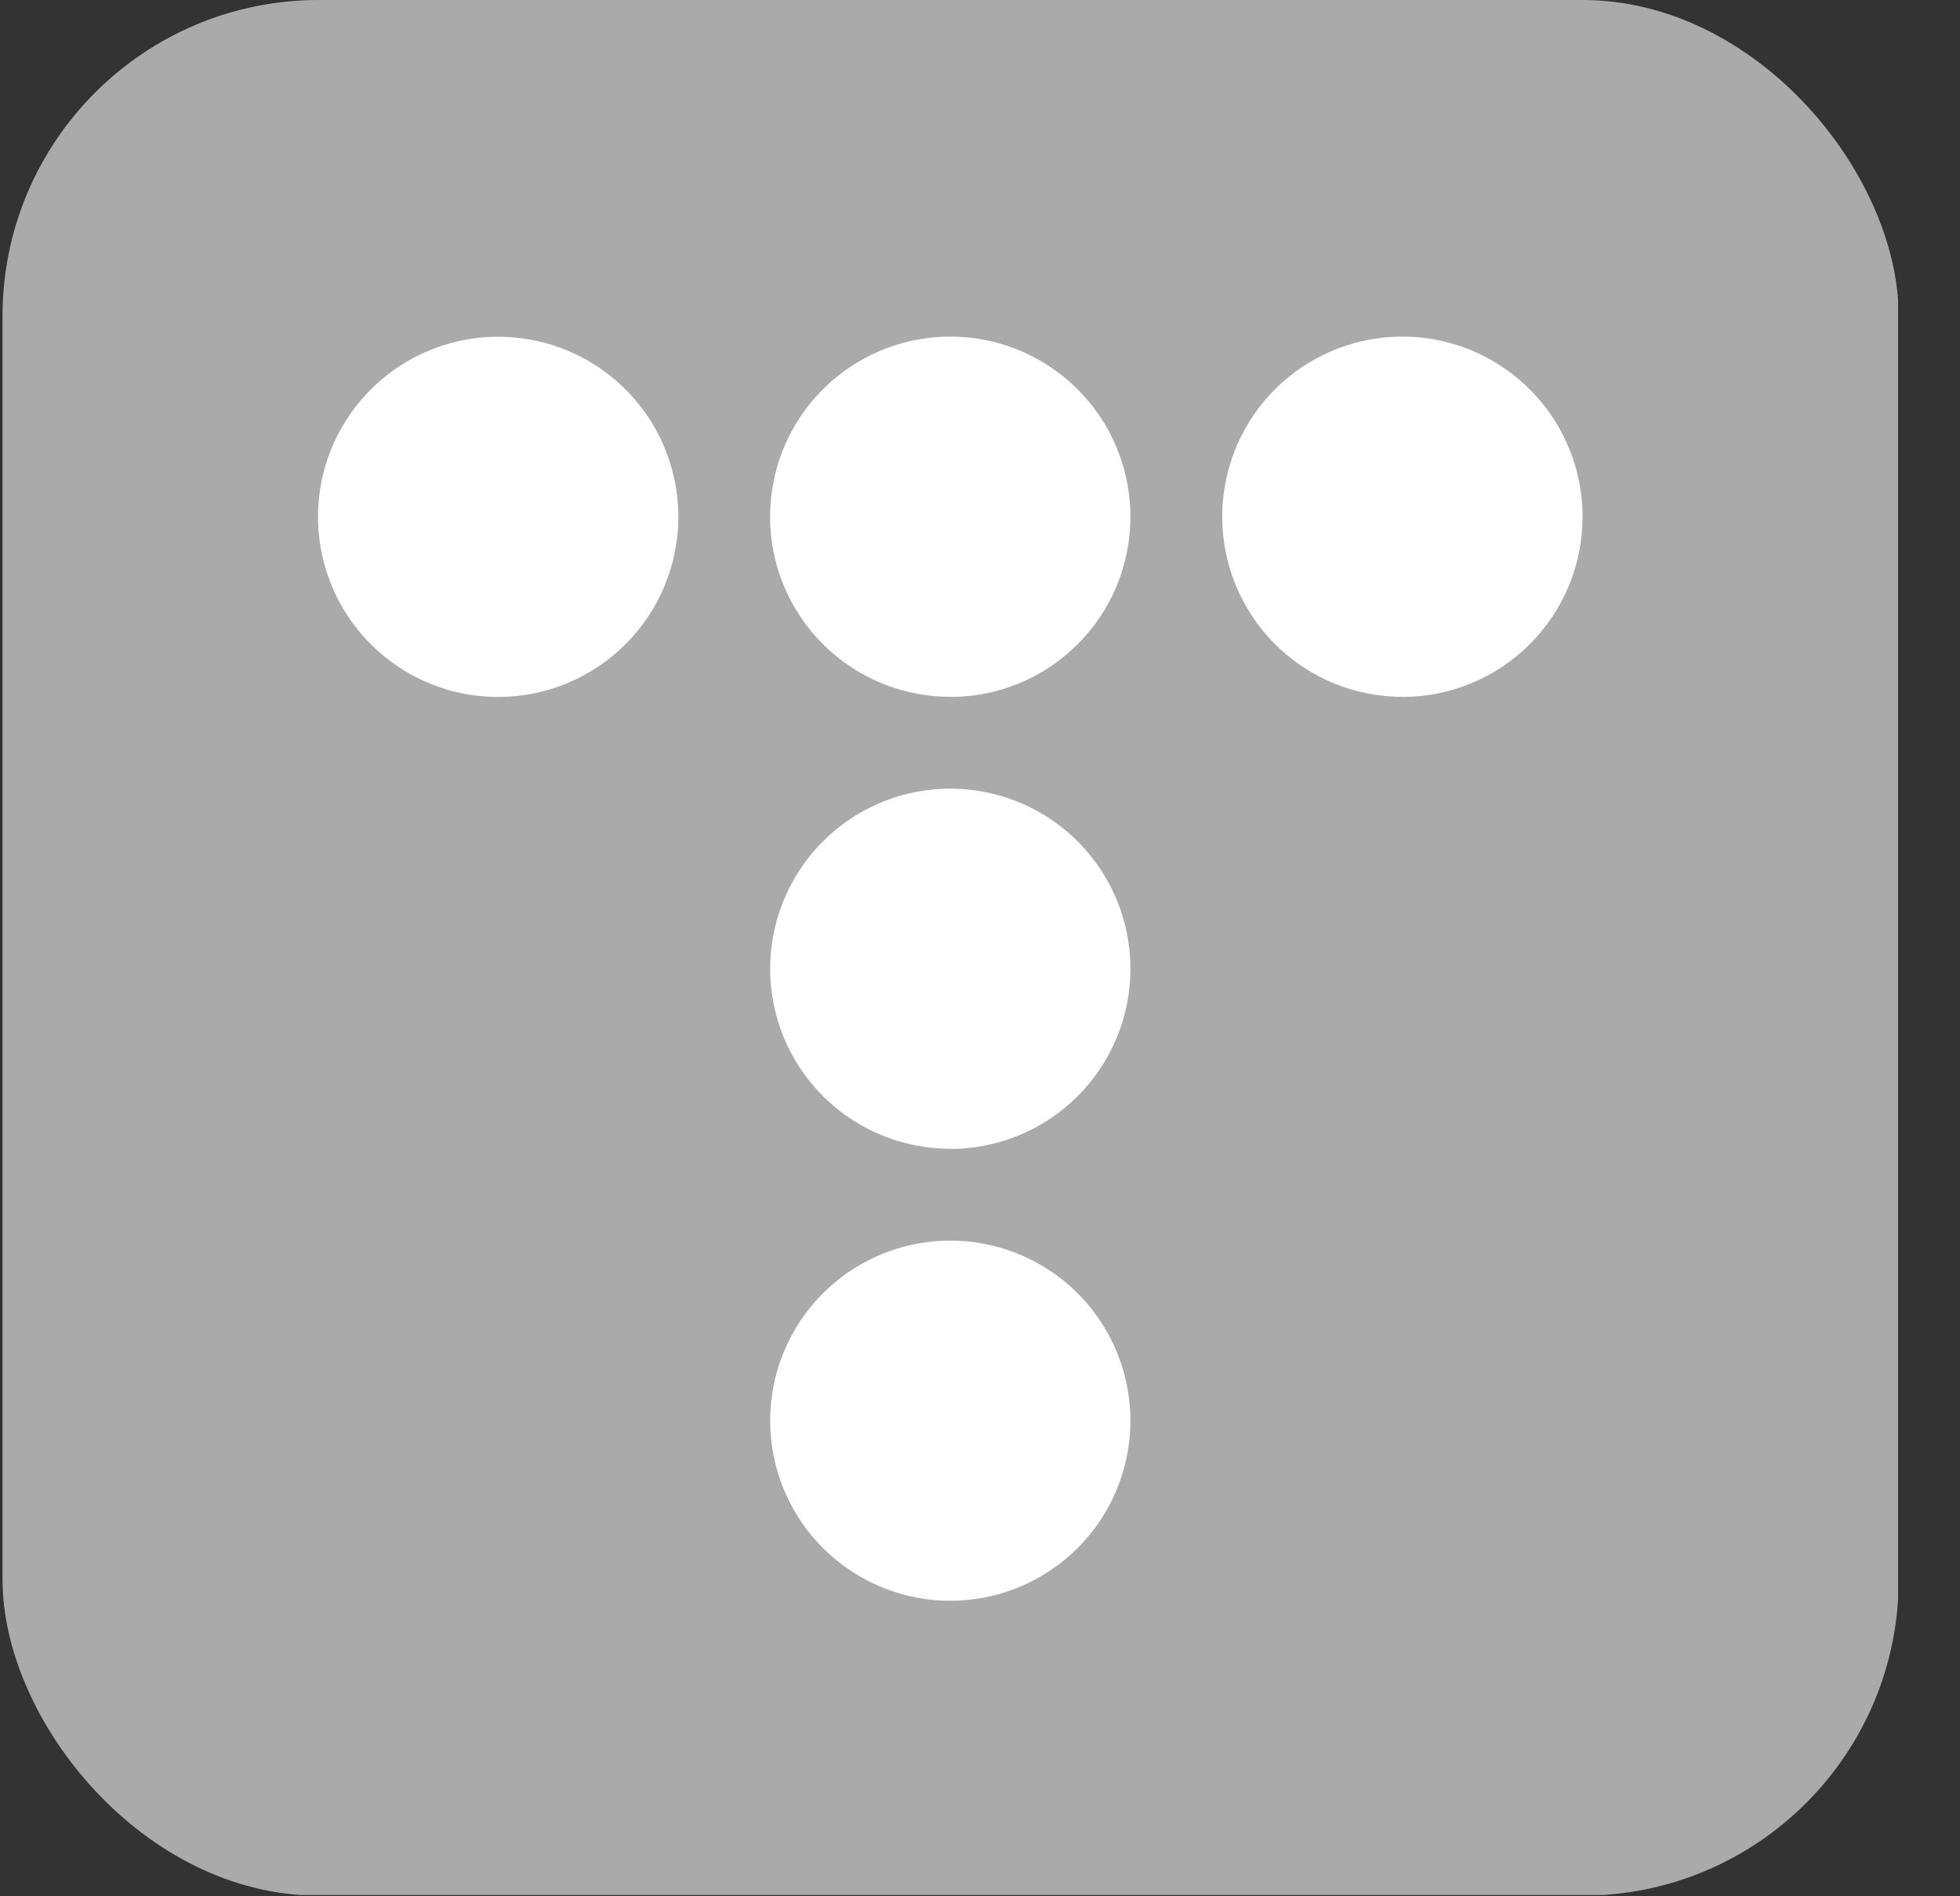 <svg width="31" height="30" viewBox="0 0 31 30" fill="none" xmlns="http://www.w3.org/2000/svg">
<rect x="0" y="0" width="31" height="30" fill="#333333" stroke="none"/>
<g clip-path="url(#clip0_15_3577)">
<path d="M30.02 0H0.04V29.98H30.02V0Z" fill="#AAAAAA"/>
<path d="M6.297 10.546C6.765 10.86 7.316 11.027 7.88 11.026C8.636 11.026 9.36 10.726 9.894 10.191C10.428 9.657 10.729 8.932 10.729 8.177C10.729 7.613 10.562 7.062 10.249 6.594C9.935 6.125 9.49 5.76 8.97 5.544C8.449 5.329 7.876 5.272 7.323 5.382C6.77 5.492 6.263 5.764 5.864 6.162C5.466 6.561 5.194 7.069 5.084 7.621C4.975 8.174 5.031 8.747 5.247 9.268C5.463 9.789 5.828 10.233 6.297 10.546Z" fill="white"/>
<path d="M13.447 24.844C13.916 25.157 14.467 25.325 15.03 25.325C15.786 25.325 16.51 25.024 17.045 24.49C17.579 23.956 17.879 23.231 17.879 22.476C17.879 21.912 17.712 21.361 17.399 20.893C17.086 20.424 16.641 20.059 16.12 19.844C15.6 19.628 15.027 19.572 14.474 19.682C13.922 19.791 13.414 20.063 13.016 20.461C12.617 20.86 12.346 21.367 12.236 21.92C12.126 22.473 12.183 23.045 12.398 23.566C12.614 24.086 12.979 24.531 13.447 24.844Z" fill="white"/>
<path d="M13.447 17.694C13.916 18.007 14.467 18.174 15.03 18.174V18.177C15.404 18.177 15.775 18.103 16.121 17.959C16.467 17.816 16.781 17.606 17.045 17.341C17.31 17.077 17.52 16.762 17.663 16.416C17.806 16.07 17.879 15.7 17.879 15.326C17.879 14.762 17.712 14.211 17.399 13.743C17.086 13.274 16.641 12.909 16.12 12.694C15.6 12.478 15.027 12.422 14.474 12.531C13.922 12.641 13.414 12.913 13.016 13.311C12.617 13.71 12.346 14.217 12.236 14.77C12.126 15.322 12.183 15.895 12.398 16.416C12.614 16.936 12.979 17.381 13.447 17.694Z" fill="white"/>
<path d="M13.447 10.544C13.915 10.857 14.466 11.024 15.03 11.024V11.026C15.405 11.026 15.775 10.953 16.121 10.809C16.467 10.666 16.781 10.456 17.045 10.191C17.31 9.926 17.52 9.612 17.663 9.266C17.806 8.92 17.879 8.549 17.879 8.175C17.879 7.611 17.712 7.06 17.399 6.592C17.085 6.123 16.64 5.758 16.12 5.542C15.599 5.326 15.026 5.27 14.473 5.38C13.921 5.49 13.413 5.761 13.014 6.16C12.616 6.559 12.344 7.066 12.235 7.619C12.125 8.172 12.181 8.745 12.397 9.266C12.613 9.786 12.978 10.231 13.447 10.544Z" fill="white"/>
<path d="M20.597 10.544C21.066 10.857 21.617 11.024 22.18 11.024V11.026C22.555 11.026 22.925 10.953 23.271 10.809C23.617 10.666 23.931 10.456 24.196 10.191C24.461 9.926 24.67 9.612 24.814 9.266C24.957 8.92 25.03 8.549 25.03 8.175C25.03 7.611 24.863 7.06 24.55 6.592C24.236 6.123 23.791 5.758 23.271 5.542C22.75 5.326 22.177 5.27 21.624 5.38C21.072 5.49 20.564 5.761 20.165 6.16C19.767 6.558 19.495 7.066 19.386 7.619C19.276 8.172 19.332 8.745 19.548 9.265C19.763 9.786 20.128 10.231 20.597 10.544Z" fill="white"/>
</g>
<defs>
<clipPath id="clip0_15_3577">
<rect x="0.04" width="29.99" height="29.99" rx="5" fill="white"/>
</clipPath>
</defs>
</svg>
